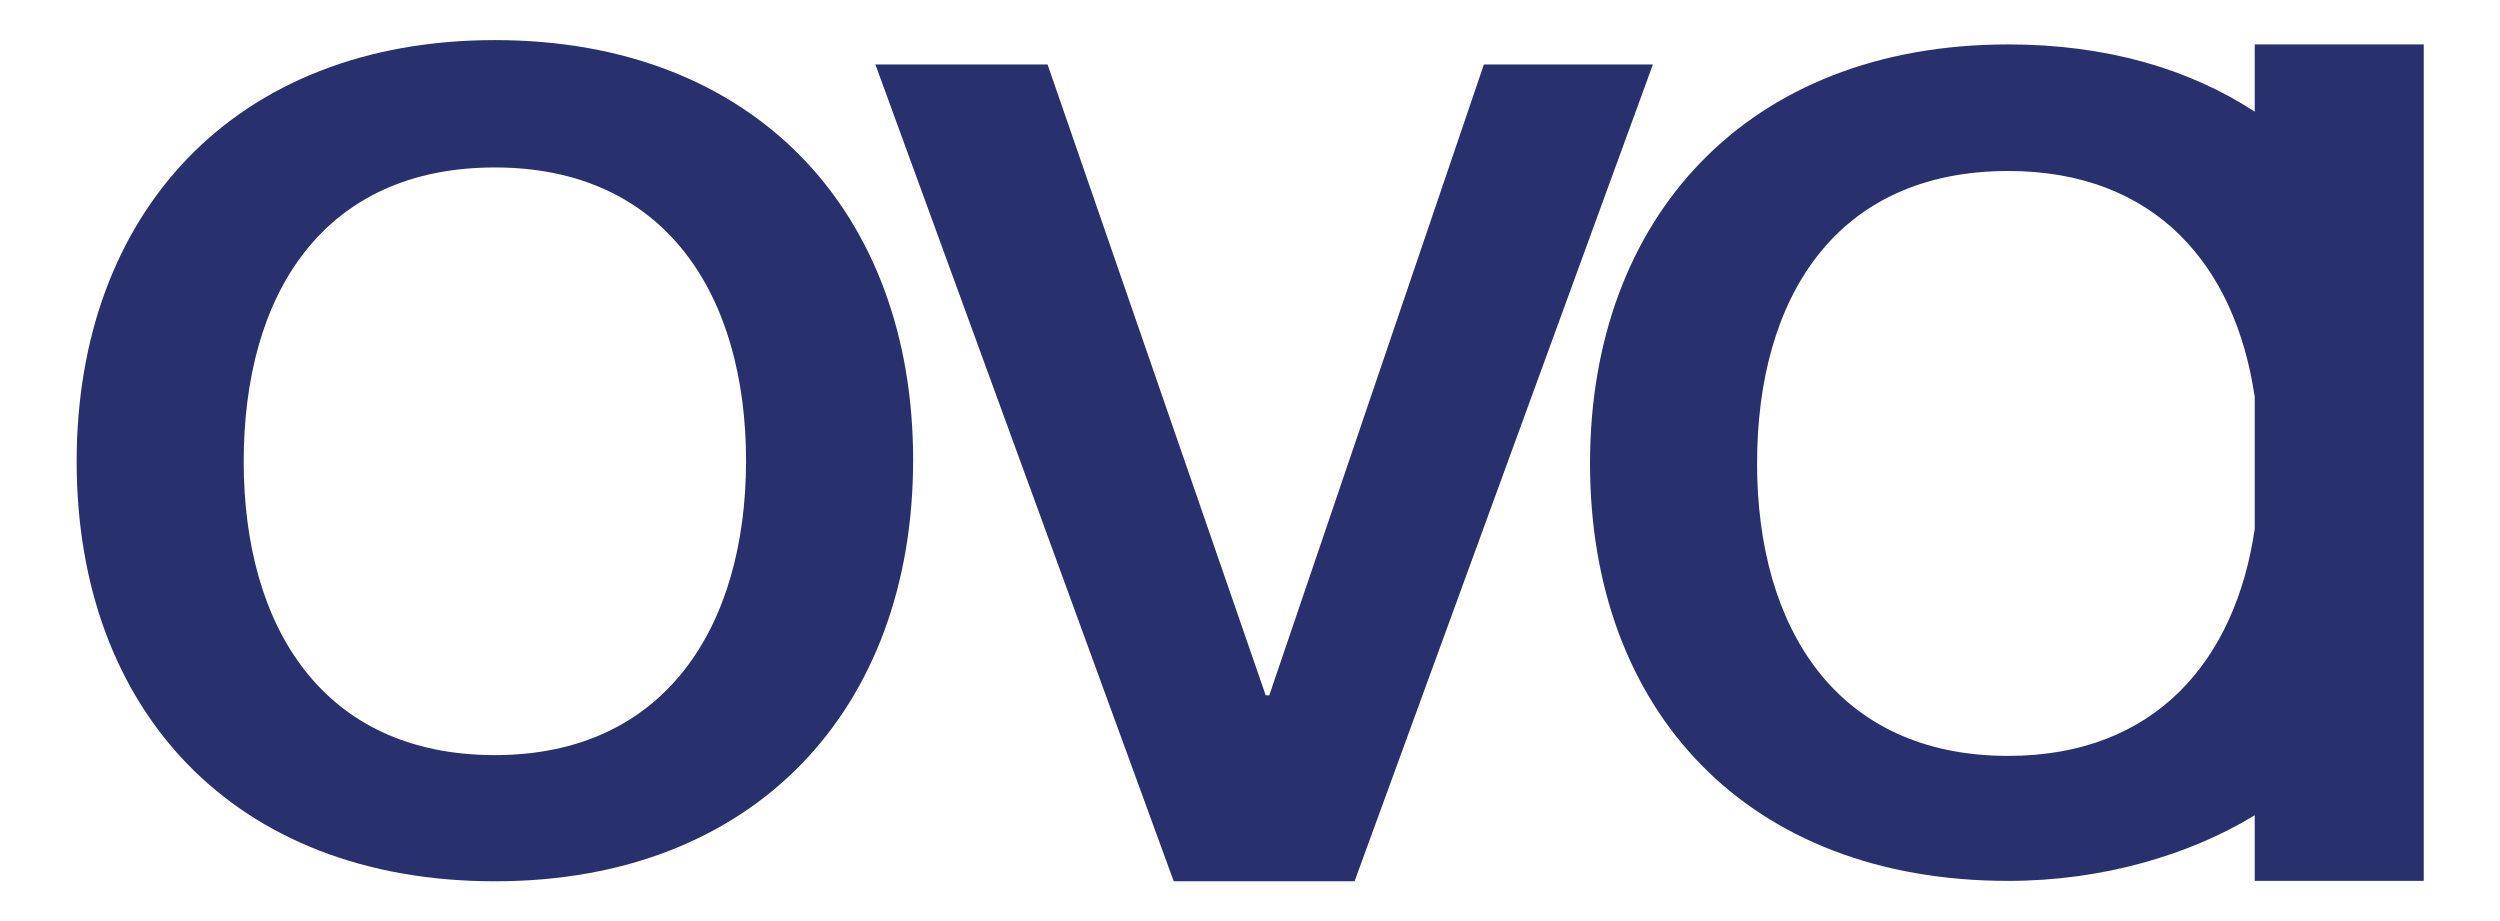 <?xml version="1.0" encoding="utf-8"?>
<!-- Generator: Adobe Illustrator 26.3.1, SVG Export Plug-In . SVG Version: 6.00 Build 0)  -->
<svg version="1.1" id="Layer_1" xmlns="http://www.w3.org/2000/svg" xmlns:xlink="http://www.w3.org/1999/xlink" x="0px" y="0px"
	 viewBox="0 0 636 234.3" style="enable-background:new 0 0 636 234.3;" xml:space="preserve">
<style type="text/css">
	.st0{fill:#C5E4C6;}
	.st1{fill:#28306D;}
	.st2{fill:#FFFFFF;}
	.st3{fill:#F7976B;}
	.st4{fill:#E9C1DB;}
	.st5{fill:#FEE56C;}
	.st6{fill:#B4ACD5;}
</style>
<g>
	<g>
		<g>
			<path class="st1" d="M573.6,11.3v17.1c-16.7-10.9-37.8-17.1-62.7-17.1c-66.4,0-106.4,44.1-106.4,106.6
				c0,63,40.1,106.2,106.4,106.2c23.7,0,46-6.5,62.7-16.7v16.7h43V11.3H573.6z M510.9,192.3c-43.8,0-63.9-32.7-63.9-74.4
				c0-42.1,20-74.4,63.9-74.4c37.4,0,57.8,24,62.7,57.5v33.6C568.7,168,548.3,192.3,510.9,192.3z"/>
			<path class="st1" d="M125.9,10.2c-66.4,0-106.4,44.3-106.4,107.2c0,63.3,40.1,106.8,106.4,106.8S232.3,180.2,232.3,117
				C232.3,54.1,192.2,10.2,125.9,10.2z M125.9,192.1C82,192.1,62,159.3,62,117.4c0-42.3,20-74.8,63.9-74.8
				c43.4,0,63.9,32.4,63.9,74.8C189.7,159.3,169.3,192.1,125.9,192.1z"/>
			<polygon class="st1" points="377.5,16.4 322.9,176.9 322,176.9 266.5,16.4 222.7,16.4 298.6,224.2 344.6,224.2 420.5,16.4 			"/>
		</g>
	</g>
</g>
</svg>
